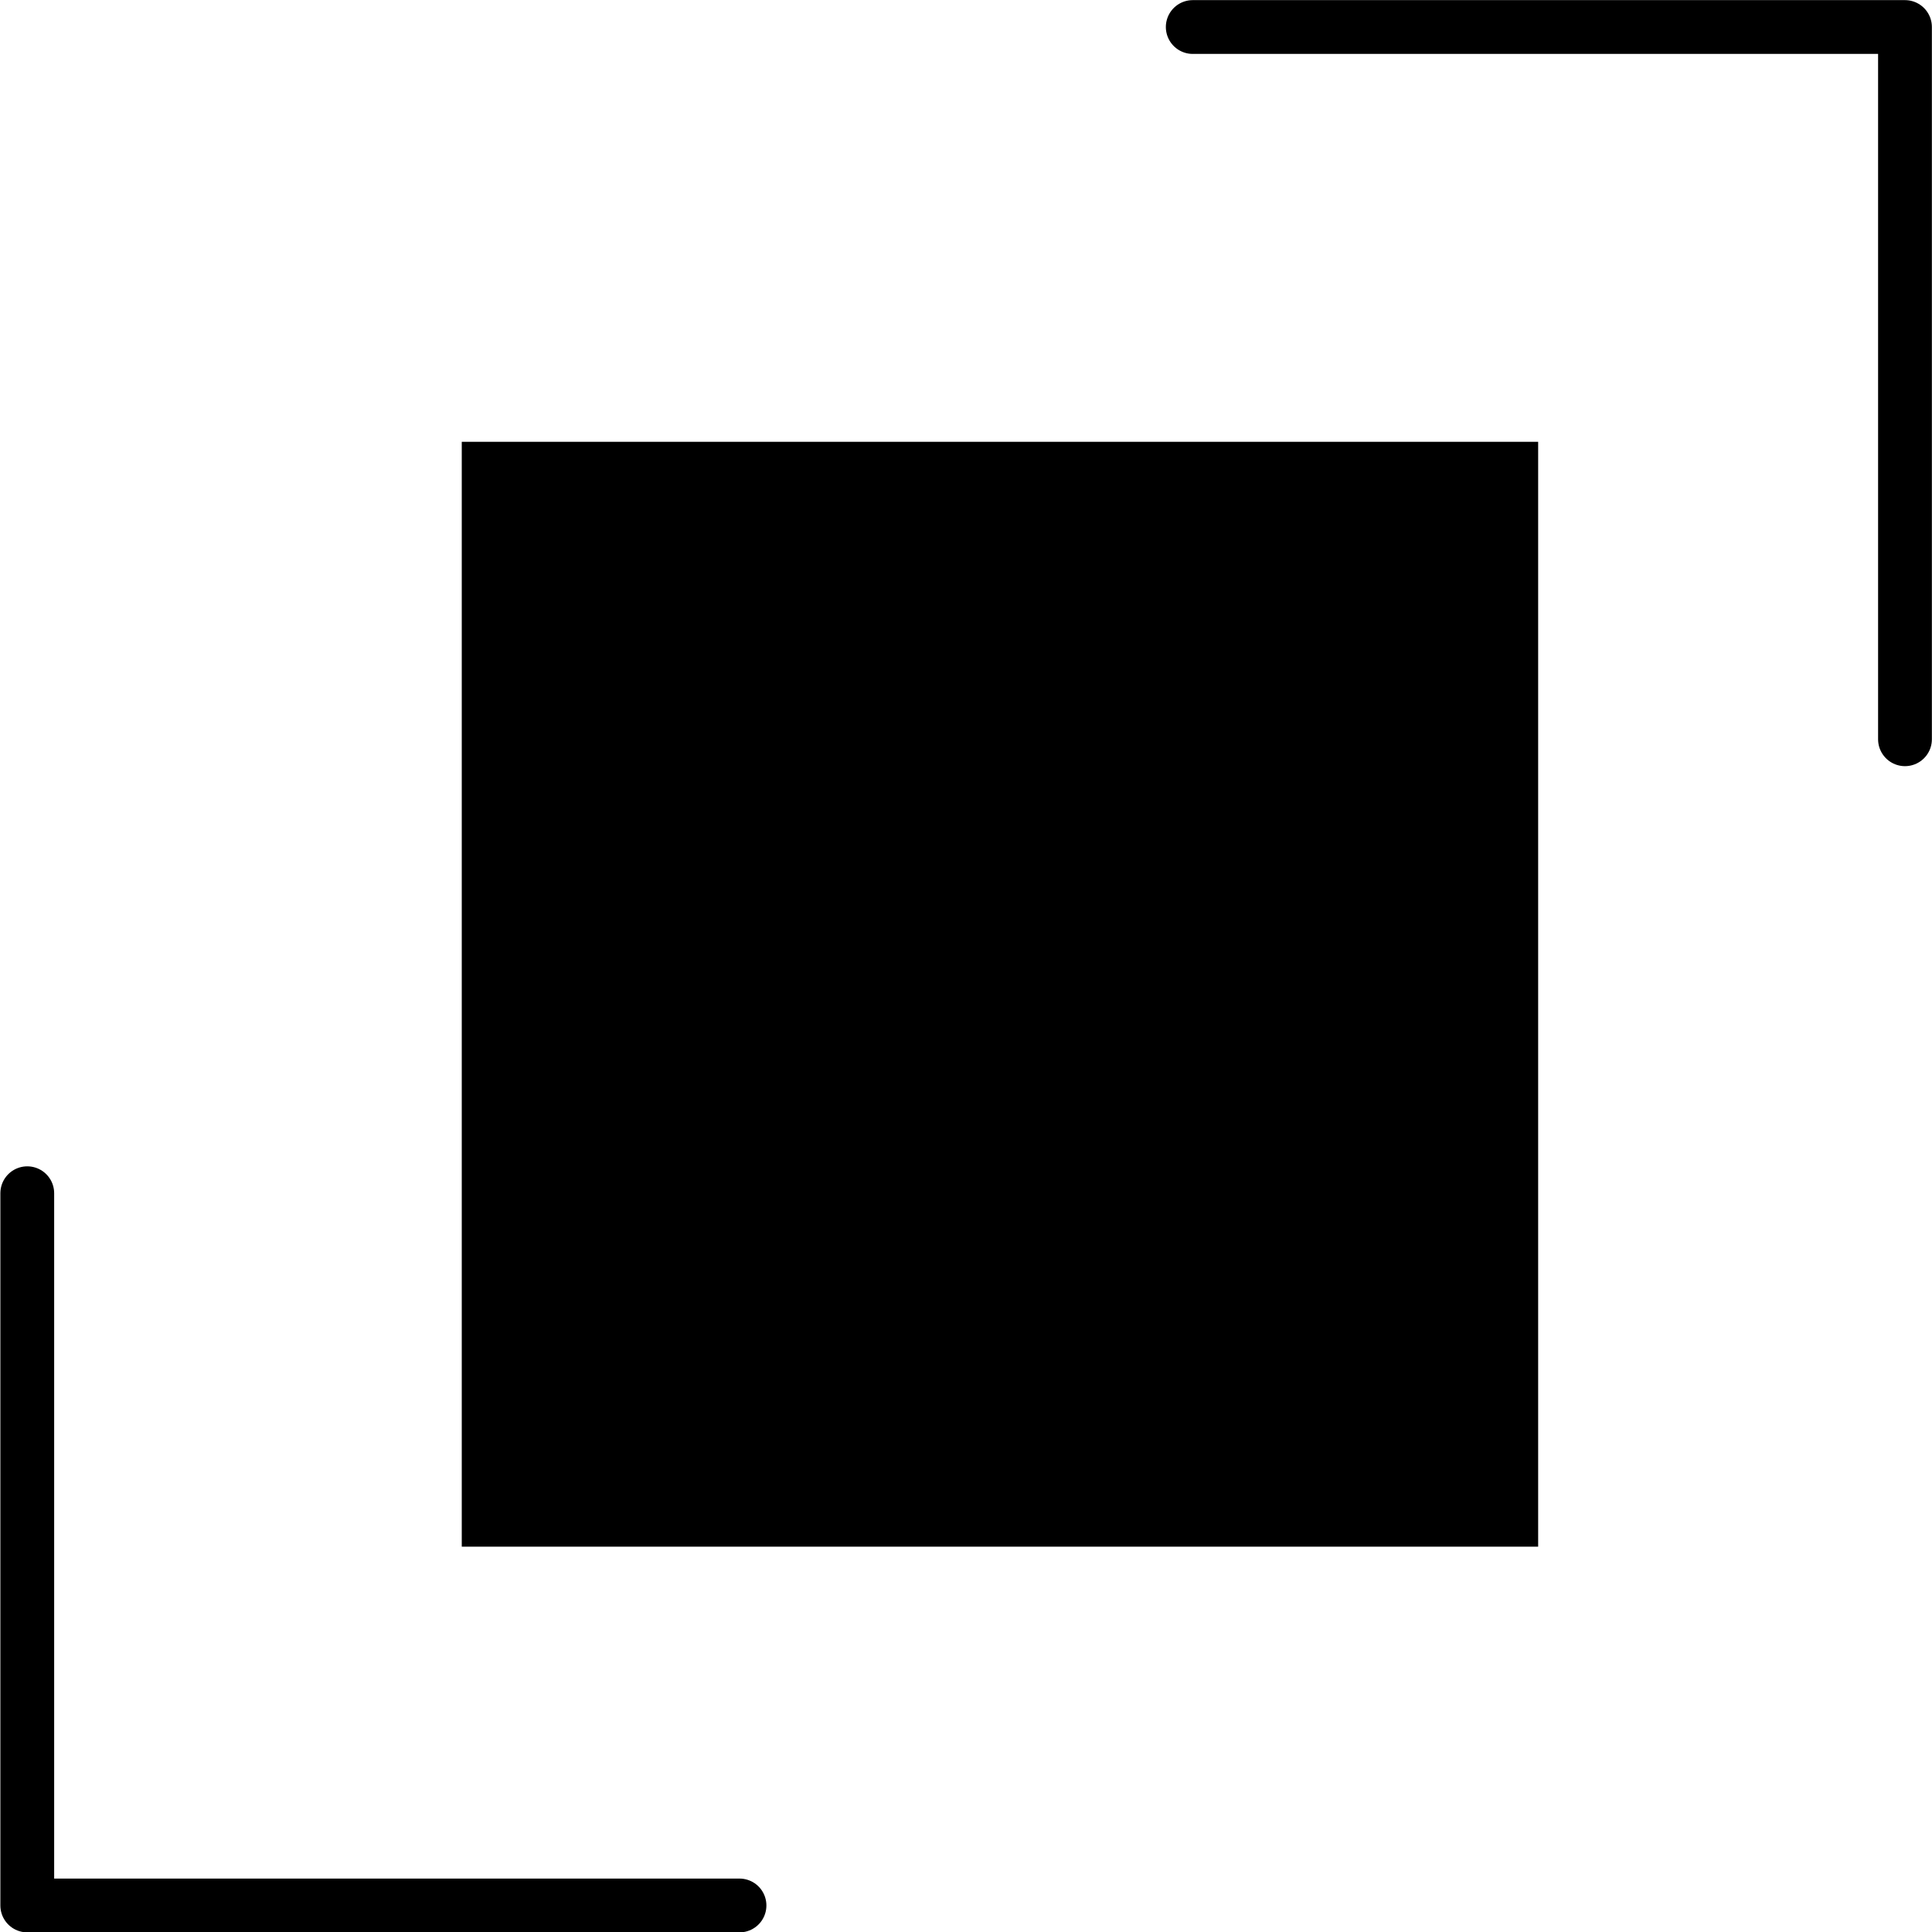 <?xml version="1.0" encoding="UTF-8" standalone="no"?>
<svg
   xmlns:dc="http://purl.org/dc/elements/1.1/"
   xmlns:cc="http://creativecommons.org/ns#"
   xmlns:rdf="http://www.w3.org/1999/02/22-rdf-syntax-ns#"
   xmlns:svg="http://www.w3.org/2000/svg"
   xmlns="http://www.w3.org/2000/svg"
   xmlns:sodipodi="http://sodipodi.sourceforge.net/DTD/sodipodi-0.dtd"
   xmlns:inkscape="http://www.inkscape.org/namespaces/inkscape"
   width="30"
   height="30"
   viewBox="0 0 7.937 7.937"
   version="1.1"
   id="svg8"
   inkscape:version="1.0.1 (3bc2e813f5, 2020-09-07)"
   sodipodi:docname="logoMistery.svg">
  <defs
     id="defs2" />
  <sodipodi:namedview
     id="base"
     pagecolor="#ffffff"
     bordercolor="#666666"
     borderopacity="1.0"
     inkscape:pageopacity="0.0"
     inkscape:pageshadow="2"
     inkscape:zoom="7.2407734"
     inkscape:cx="-16.191386"
     inkscape:cy="23.697935"
     inkscape:document-units="mm"
     inkscape:current-layer="layer1"
     inkscape:document-rotation="0"
     showgrid="false"
     inkscape:window-width="1920"
     inkscape:window-height="1029"
     inkscape:window-x="0"
     inkscape:window-y="0"
     inkscape:window-maximized="1"
     showguides="true"
     inkscape:guide-bbox="true"
     fit-margin-top="0"
     fit-margin-left="0"
     fit-margin-right="0"
     fit-margin-bottom="0"
     inkscape:snap-page="false"
     units="px">
    <sodipodi:guide
       position="60.115,4.983"
       orientation="1,0"
       id="guide1447" />
  </sodipodi:namedview>
  <g
     inkscape:label="Calque 1"
     inkscape:groupmode="layer"
     id="layer1"
     transform="translate(-80.43,-103.055)">
    <path
       id="path911"
       style="fill:none;stroke:#000000;stroke-width:0.221;stroke-linecap:round;stroke-linejoin:round;stroke-miterlimit:10;stroke-dasharray:none;stroke-opacity:1;stop-color:#000000"
       d="m 85.33,103.166 h 2.926 v 2.926"
       inkscape:export-filename="/home/fredherion/Documents/NEW WRDPRSS SITE/1_FINAL/logo.png"
       inkscape:export-xdpi="41.043713"
       inkscape:export-ydpi="41.043713" />
    <rect
       style="fill:#000000;fill-opacity:1;stroke:none;stroke-width:0.162;stroke-linecap:round;stroke-linejoin:round;stop-color:#000000"
       id="rect870"
       width="4.422"
       height="4.539"
       x="82.327"
       y="104.87" />
    <path
       id="path872"
       style="fill:none;stroke:#000000;stroke-width:0.221;stroke-linecap:round;stroke-linejoin:round;stroke-miterlimit:10;stroke-dasharray:none;stroke-opacity:1;stop-color:#000000"
       d="M 83.468,110.883 H 80.542 v -2.926"
       inkscape:export-filename="/home/fredherion/Documents/NEW WRDPRSS SITE/1_FINAL/logo.png"
       inkscape:export-xdpi="41.043713"
       inkscape:export-ydpi="41.043713" />
  </g>
</svg>
